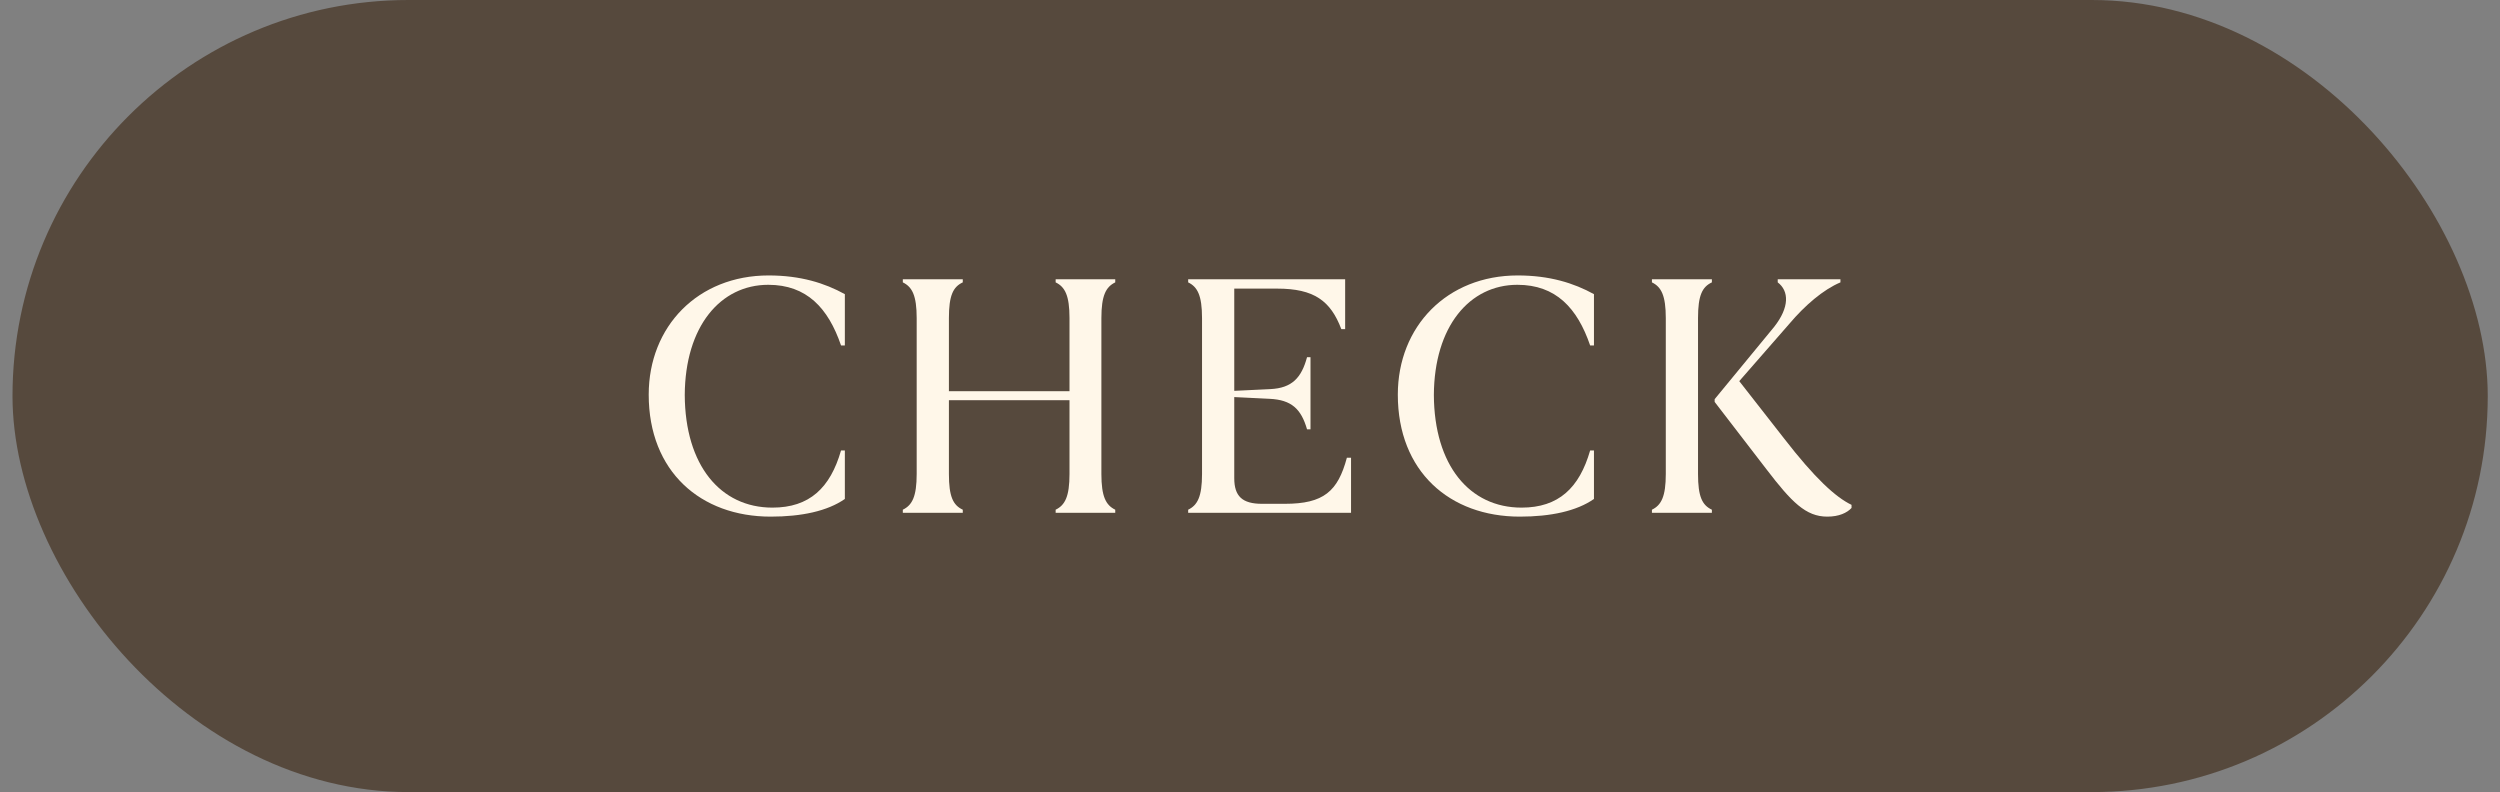 <svg width="101" height="32" viewBox="0 0 101 32" fill="none" xmlns="http://www.w3.org/2000/svg">
<rect x="0" y="0" width="101" height="32" fill="#808080" stroke="none"/>
<rect x="0.505" width="100" height="32" rx="16" fill="#56493D"/>
<path d="M69.272 16.238V16.126L71.68 13.2C72.296 12.416 72.282 11.758 71.82 11.408V11.282H74.354V11.408C73.654 11.702 72.912 12.346 72.296 13.074L70.266 15.398L72.072 17.708C73.318 19.318 74.158 20.088 74.802 20.396V20.522C74.62 20.718 74.298 20.872 73.822 20.872C72.954 20.872 72.38 20.284 71.372 18.968L69.272 16.238ZM68.6 12.85V19.15C68.6 20.06 68.768 20.41 69.16 20.592V20.718H66.738V20.592C67.116 20.41 67.298 20.06 67.298 19.15V12.85C67.298 11.94 67.116 11.59 66.738 11.408V11.282H69.16V11.408C68.768 11.59 68.6 11.94 68.6 12.85Z" fill="#FFF7E9"/>
<path d="M56.472 15.944C56.472 13.186 58.46 11.128 61.316 11.128C62.604 11.128 63.584 11.436 64.396 11.884V13.956H64.242C63.724 12.444 62.856 11.506 61.302 11.506C59.37 11.506 57.942 13.186 57.928 15.958C57.942 18.8 59.37 20.508 61.47 20.508C62.968 20.508 63.808 19.71 64.242 18.198H64.396V20.158C63.696 20.648 62.646 20.872 61.4 20.872C58.572 20.872 56.472 19.052 56.472 15.944Z" fill="#FFF7E9"/>
<path d="M54.414 18.492H54.582V20.718H48.002V20.592C48.38 20.41 48.562 20.06 48.562 19.15V12.85C48.562 11.94 48.38 11.59 48.002 11.408V11.282H54.344V13.298H54.19C53.756 12.15 53.084 11.66 51.6 11.66H49.864V15.79L51.32 15.72C52.202 15.678 52.58 15.258 52.804 14.432H52.944V17.344H52.804C52.566 16.518 52.174 16.154 51.292 16.112L49.864 16.042V19.318C49.864 20.046 50.186 20.354 50.984 20.354H51.908C53.476 20.354 54.05 19.85 54.414 18.492Z" fill="#FFF7E9"/>
<path d="M45.056 11.282V11.408C44.678 11.59 44.496 11.94 44.496 12.85V19.15C44.496 20.06 44.678 20.41 45.056 20.592V20.718H42.648V20.592C43.026 20.41 43.208 20.06 43.208 19.15V16.168H38.336V19.15C38.336 20.06 38.504 20.41 38.896 20.592V20.718H36.474V20.592C36.852 20.41 37.034 20.06 37.034 19.15V12.85C37.034 11.94 36.852 11.59 36.474 11.408V11.282H38.896V11.408C38.504 11.59 38.336 11.94 38.336 12.85V15.804H43.208V12.85C43.208 11.94 43.026 11.59 42.648 11.408V11.282H45.056Z" fill="#FFF7E9"/>
<path d="M26.208 15.944C26.208 13.186 28.196 11.128 31.052 11.128C32.34 11.128 33.32 11.436 34.132 11.884V13.956H33.978C33.46 12.444 32.592 11.506 31.038 11.506C29.106 11.506 27.678 13.186 27.664 15.958C27.678 18.8 29.106 20.508 31.206 20.508C32.704 20.508 33.544 19.71 33.978 18.198H34.132V20.158C33.432 20.648 32.382 20.872 31.136 20.872C28.308 20.872 26.208 19.052 26.208 15.944Z" fill="#FFF7E9"/>
</svg>
